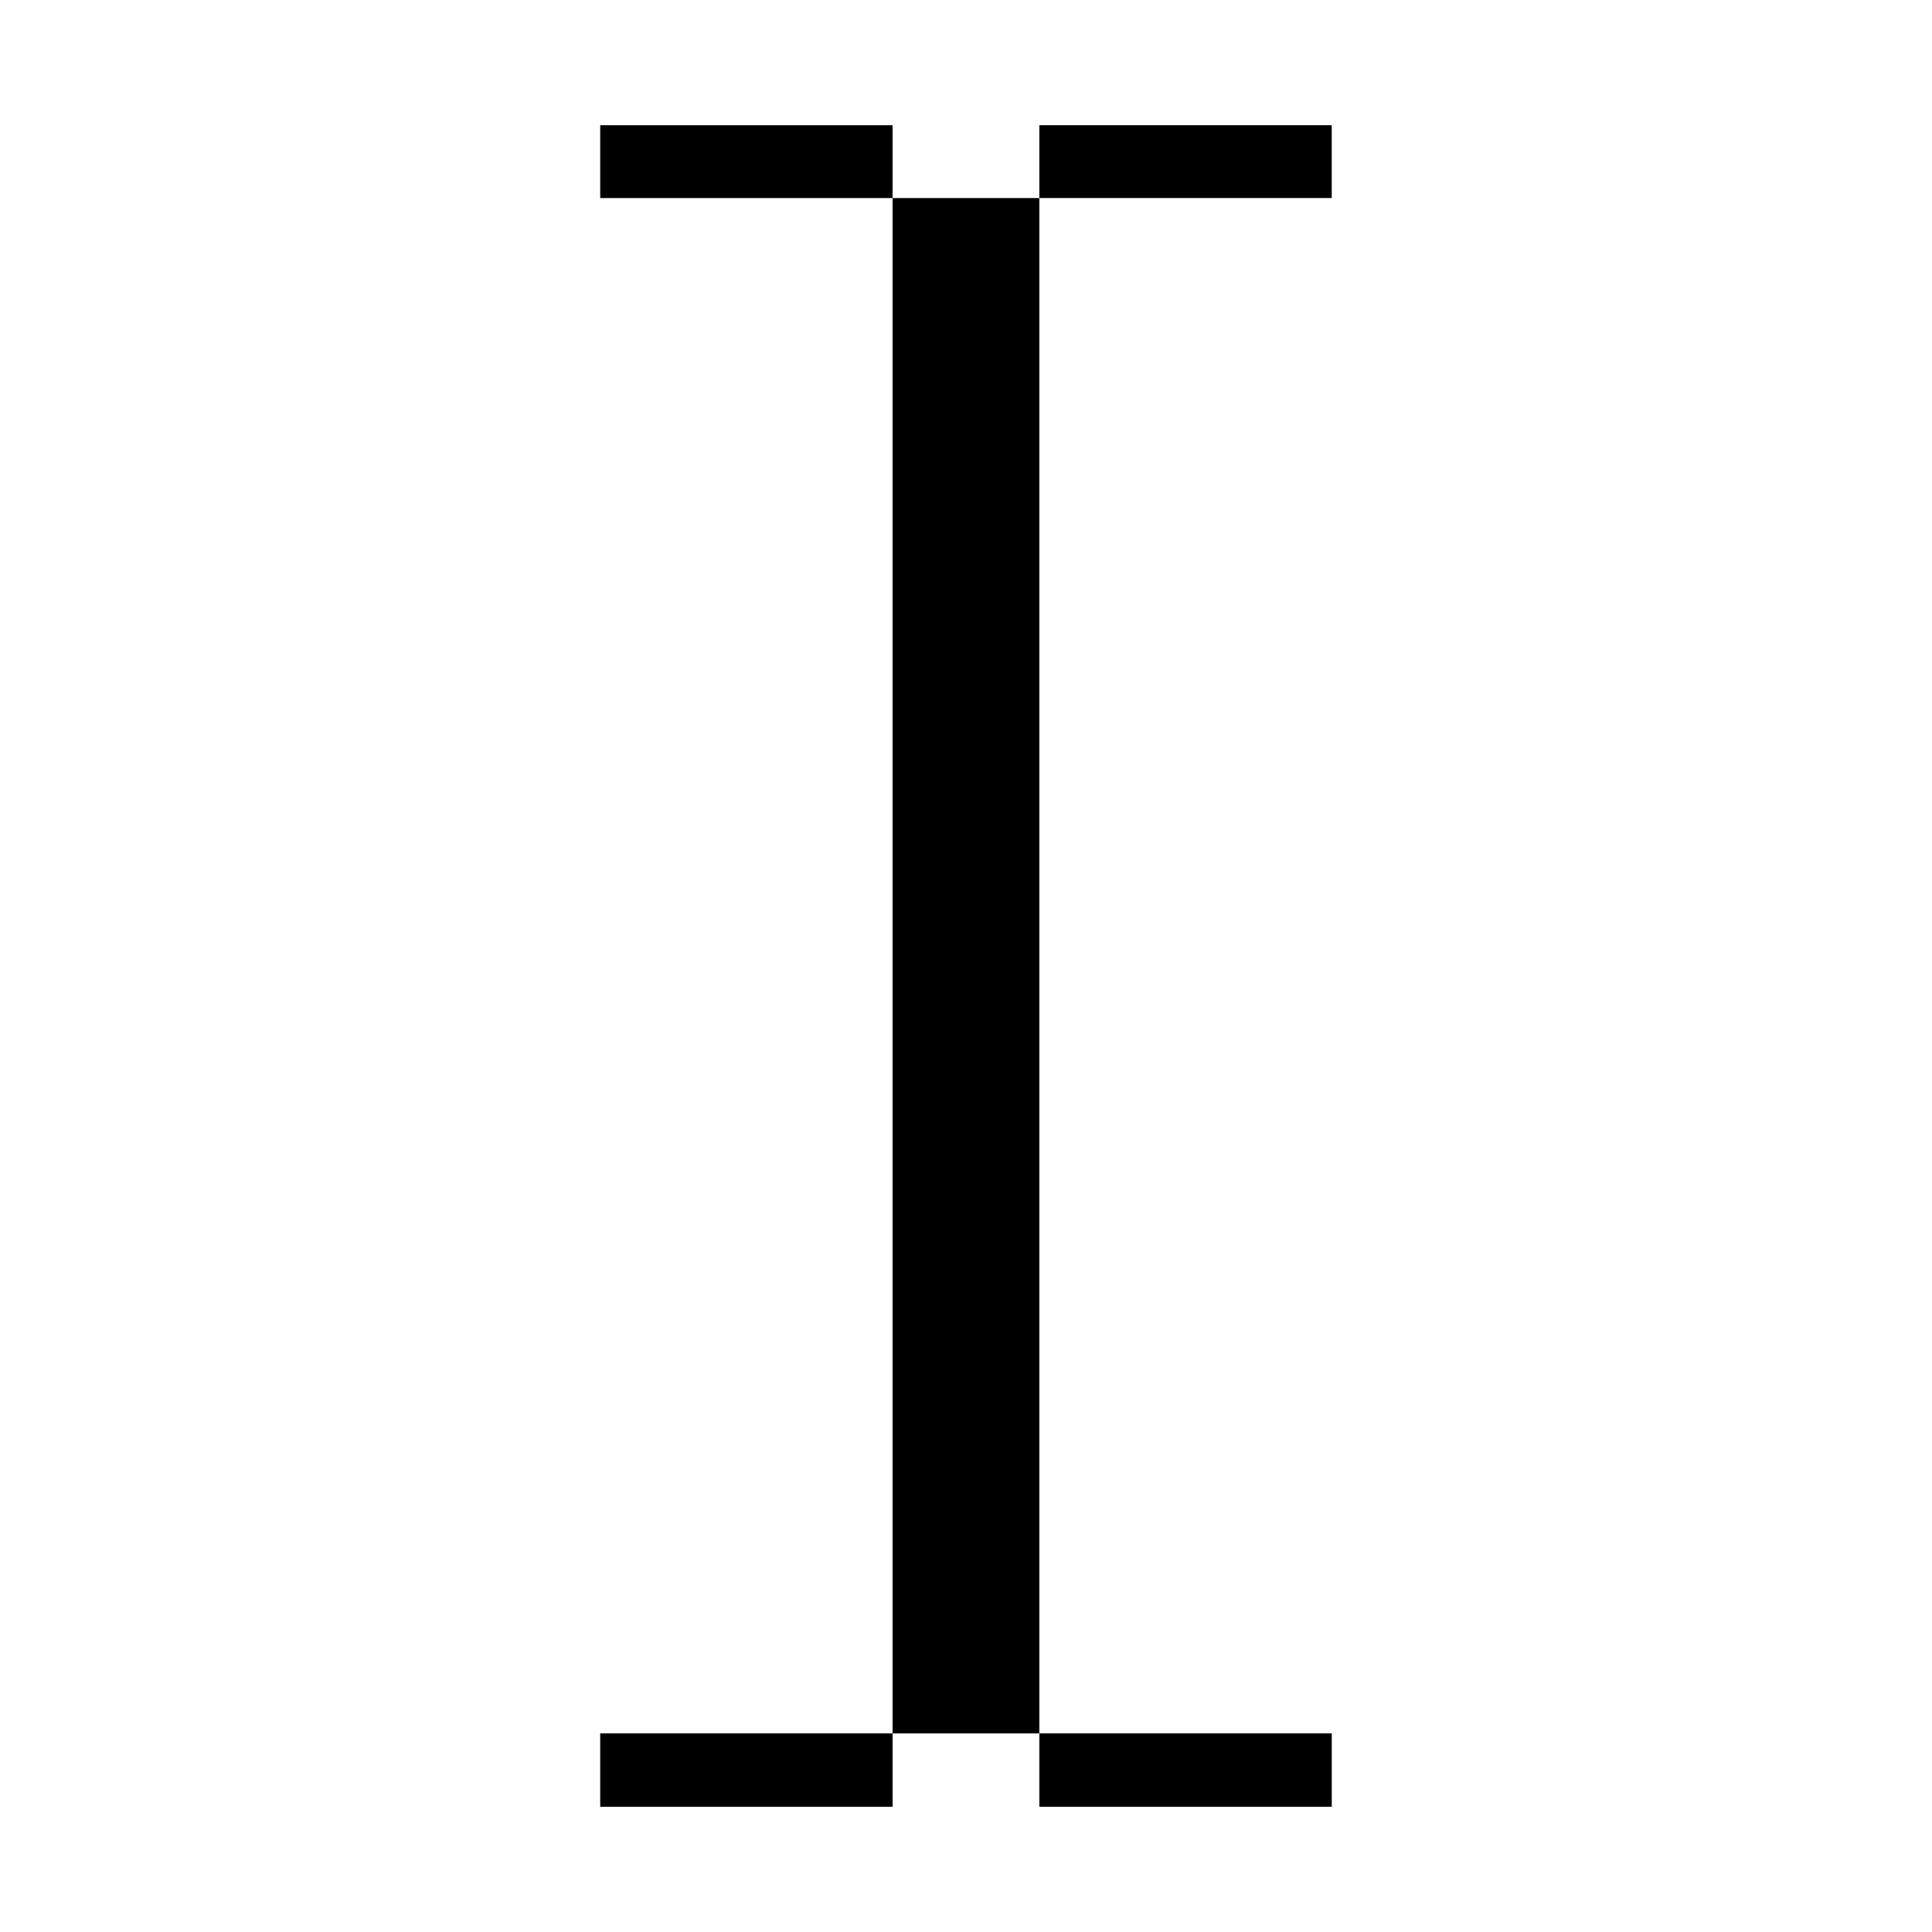 <?xml version="1.0" encoding="UTF-8"?>
<!-- Uploaded to: ICON Repo, www.svgrepo.com, Generator: ICON Repo Mixer Tools -->
<svg fill="#000000" width="800px" height="800px" version="1.1" viewBox="144 144 512 512" xmlns="http://www.w3.org/2000/svg">
 <g>
  <path d="m438.74 622.81h58.188v-19.449h-77.484v19.449z"/>
  <path d="m341.8 603.36h-38.738v19.449h77.48v-19.449z"/>
  <path d="m419.44 564.62v-368.13h-38.895v406.88h38.895z"/>
  <path d="m361.25 177.19h-58.188v19.297h77.48v-19.297z"/>
  <path d="m458.18 196.48h38.742v-19.297h-77.484v19.297z"/>
 </g>
</svg>
